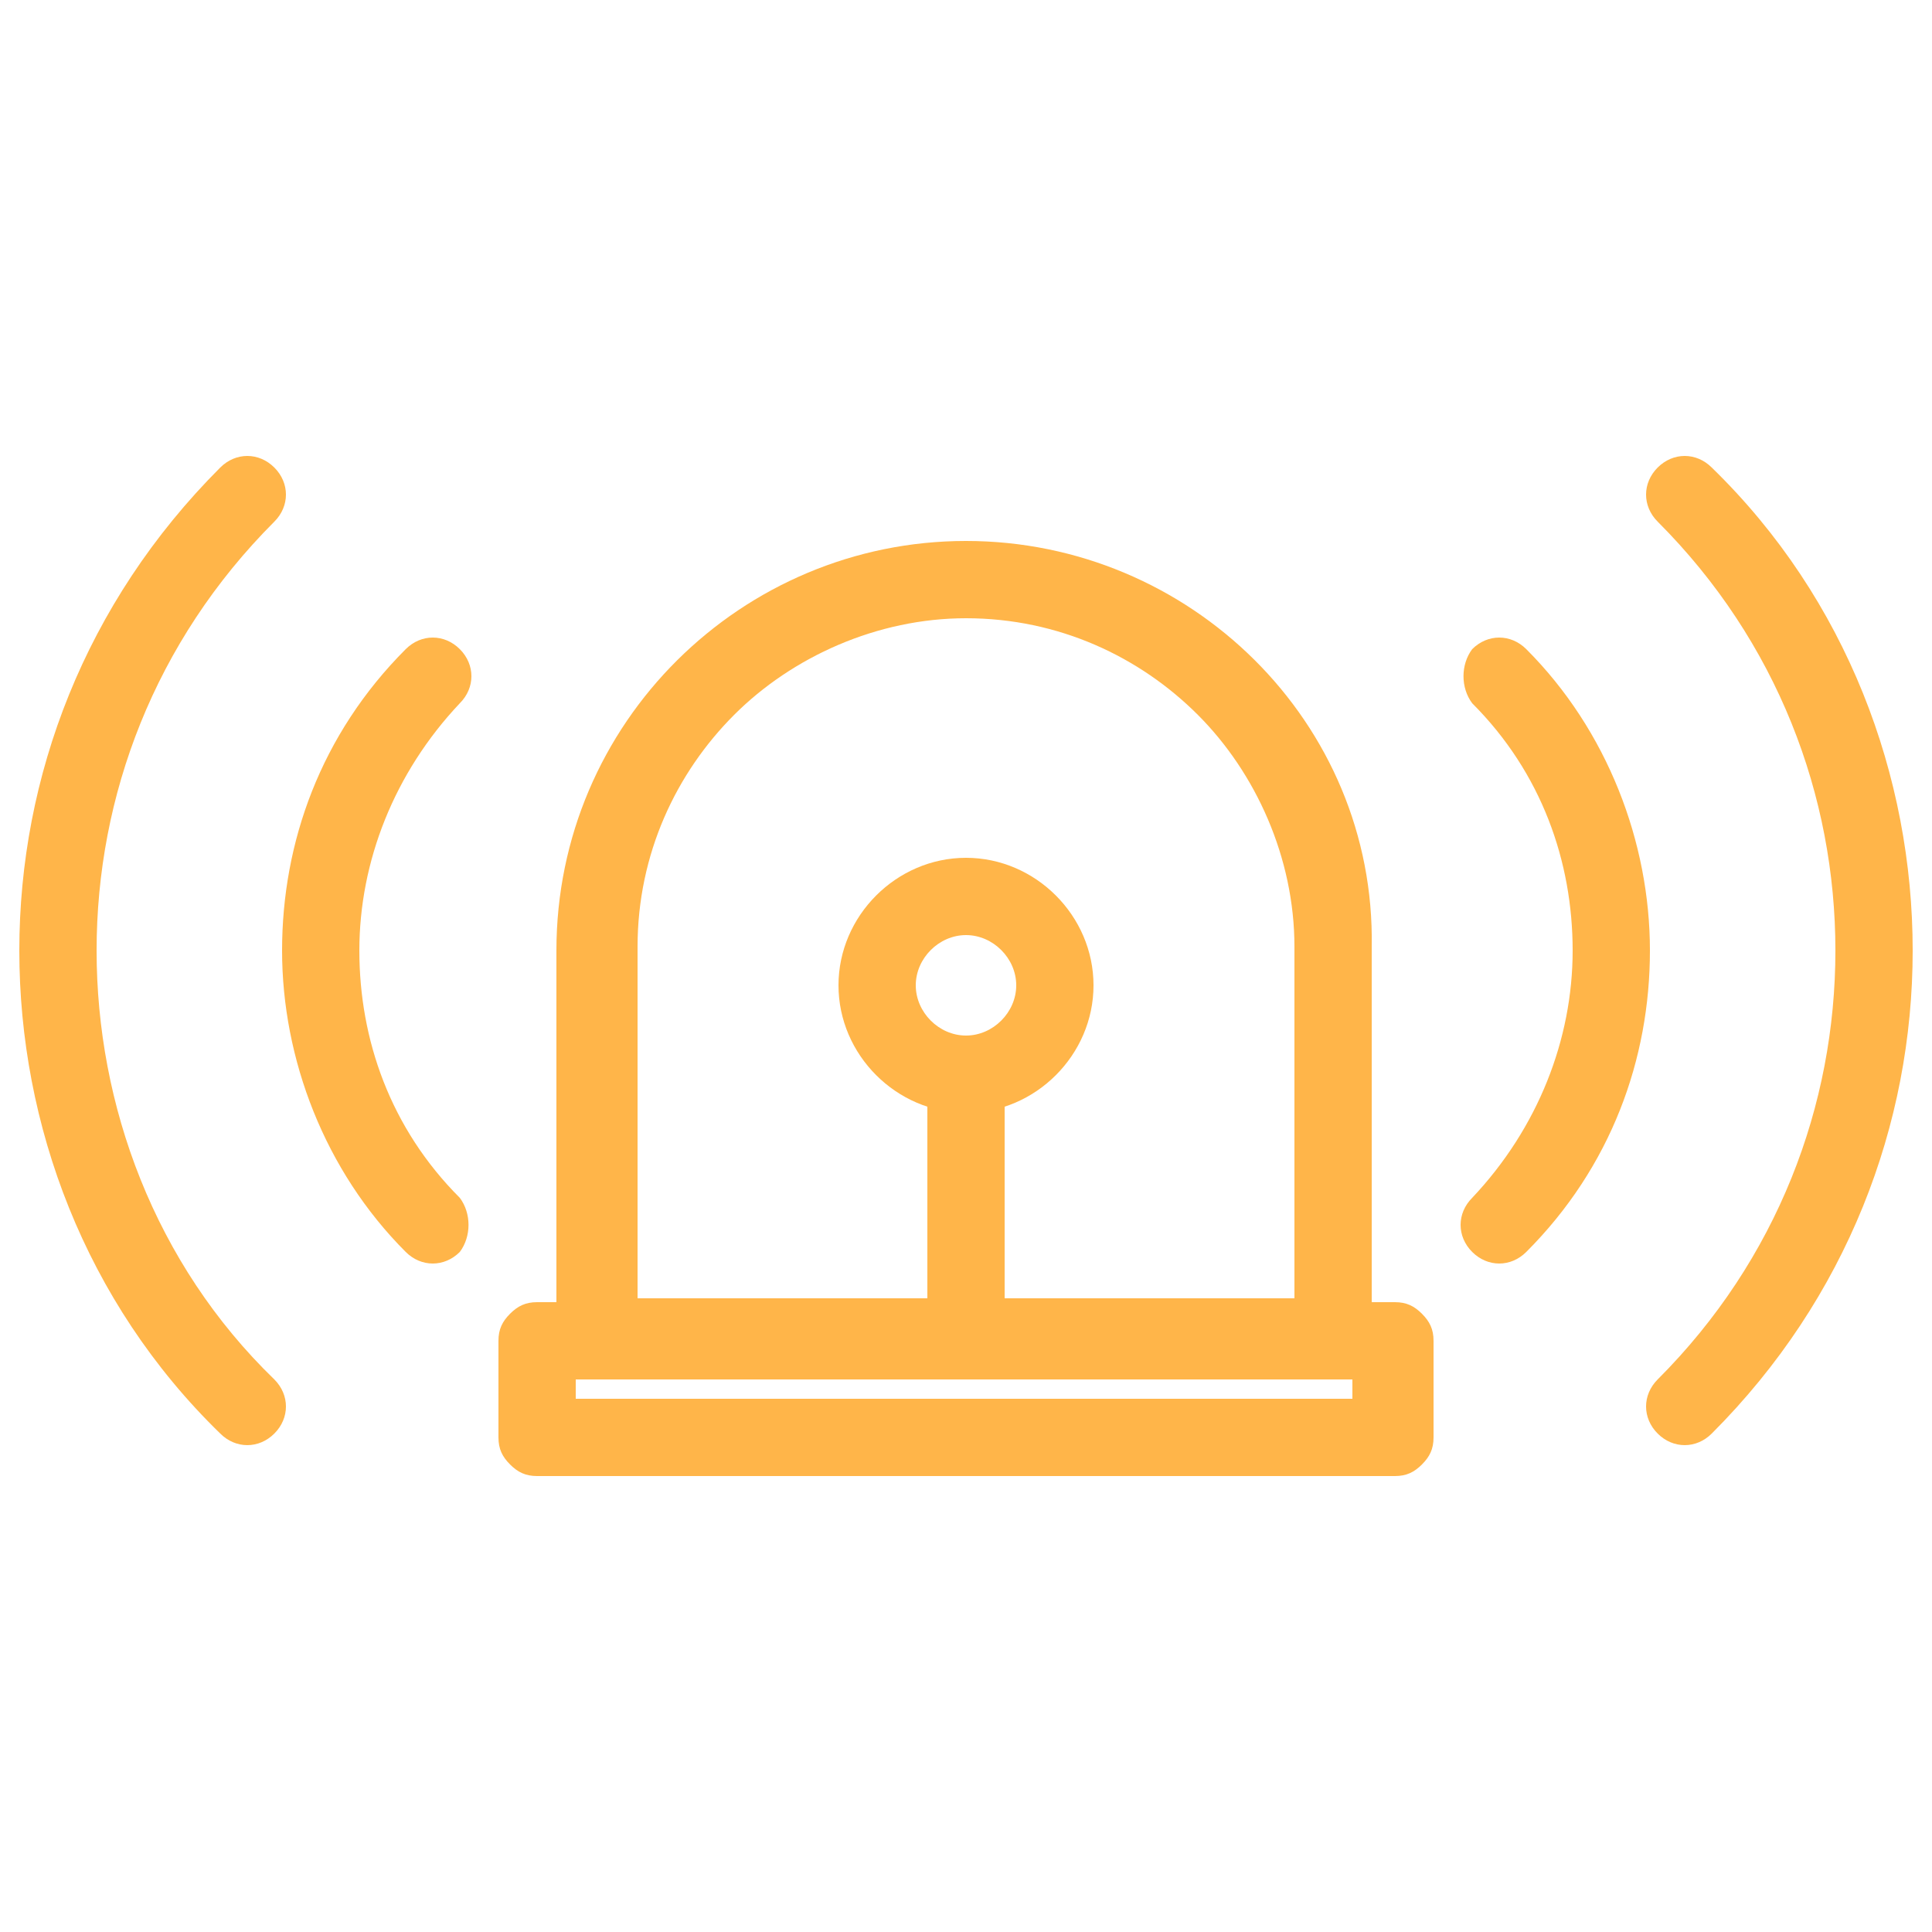 <svg xml:space="preserve" style="enable-background:new 0 0 50 50;" viewBox="0 0 50 50" y="0px" x="0px" xmlns:xlink="http://www.w3.org/1999/xlink" xmlns="http://www.w3.org/2000/svg" id="Layer_1" version="1.1">
<style type="text/css">
	.st0{display:none;}
	.st1{display:inline;fill:#FFB549;}
	.st2{display:inline;}
	.st3{fill:#FFB549;}
</style>
<g class="st0">
	<path d="M47.9,25h-1.6c0,5.9-2.4,11.2-6.2,15c-3.9,3.9-9.2,6.2-15,6.2c-5.9,0-11.2-2.4-15-6.2c-3.9-3.9-6.2-9.2-6.2-15
		c0-5.9,2.4-11.2,6.2-15c3.9-3.9,9.2-6.2,15-6.2c5.9,0,11.2,2.4,15,6.2c3.9,3.9,6.2,9.2,6.2,15L47.9,25h1.6
		c0-13.5-11-24.5-24.5-24.5C11.5,0.5,0.5,11.5,0.5,25c0,13.5,11,24.5,24.5,24.5c13.5,0,24.5-11,24.5-24.5L47.9,25z" class="st1"></path>
	<polygon points="26.8,7.6 17.6,28.6 26.1,26.4 22.2,42.4 32.4,20.4 23.7,22.8" class="st1"></polygon>
</g>
<g class="st0">
	<g class="st2">
		<path d="M1.6,12.2c-0.6,0-1.1-0.5-1.1-1.1V1.6C0.5,1,1,0.5,1.6,0.5h7.5c0.6,0,1.1,0.5,1.1,1.1S9.7,2.7,9.1,2.7H2.7
			v8.4C2.7,11.7,2.2,12.2,1.6,12.2z" class="st3"></path>
	</g>
	<g class="st2">
		<path d="M48.4,12.2c-0.6,0-1.1-0.5-1.1-1.1V2.7h-6.4c-0.6,0-1.1-0.5-1.1-1.1s0.5-1.1,1.1-1.1h7.5
			c0.6,0,1.1,0.5,1.1,1.1v9.5C49.5,11.7,49,12.2,48.4,12.2z" class="st3"></path>
	</g>
	<g class="st2">
		<path d="M9.1,49.5H1.6c-0.6,0-1.1-0.5-1.1-1.1v-9.5c0-0.6,0.5-1.1,1.1-1.1s1.1,0.5,1.1,1.1v8.4h6.4
			c0.6,0,1.1,0.5,1.1,1.1S9.7,49.5,9.1,49.5z" class="st3"></path>
	</g>
	<g class="st2">
		<path d="M48.4,49.5h-7.5c-0.6,0-1.1-0.5-1.1-1.1s0.5-1.1,1.1-1.1h6.4v-8.4c0-0.6,0.5-1.1,1.1-1.1s1.1,0.5,1.1,1.1v9.5
			C49.5,49,49,49.5,48.4,49.5z" class="st3"></path>
	</g>
	<path d="M19.8,13c1.9,0,3.5-1.6,3.5-3.5S21.7,6,19.8,6s-3.5,1.6-3.5,3.5S17.9,13,19.8,13z M13.4,18.9L8.5,43.3h3.6
		l3.1-13.9l3.6,3.5v10.4h3.5v-13l-3.6-3.5l1-5.2c2.3,2.6,5.7,4.3,9.5,4.3v-3.5c-3.3,0-6.1-1.7-7.5-4.2l-1.7-2.8
		c-0.7-1-1.7-1.7-2.9-1.7c-0.5,0-0.9,0.2-1.4,0.2l-9,3.8V26h3.5v-5.9L13.4,18.9" class="st1"></path>
	<g class="st2">
		<path d="M29.7,7.1l-4,12.3h4.1l0.6-2.2h3.4l0.6,2.2h4.1L34.3,7.1H29.7z M32.9,14.1h-1.7c0.4-1.6,0.7-2.8,0.8-3.3
			c0,0,0,0,0-0.1c0,0.1,0,0.1,0,0.2c0.2,0.7,0.3,1.2,0.4,1.7L32.9,14.1z" class="st3"></path>
		<rect height="12.3" width="3.8" class="st3" y="7.2" x="39"></rect>
	</g>
</g>
<g>
	<path d="M38.1,18.2c1.8,1.8,2.6,4.1,2.6,6.4c0,2.3-0.9,4.6-2.6,6.4l0,0l0,0c-0.4,0.4-0.4,1,0,1.4c0.4,0.4,1,0.4,1.4,0
		l0,0l0,0c2.2-2.2,3.2-5,3.2-7.8c0-2.8-1.1-5.7-3.2-7.8c-0.4-0.4-1-0.4-1.4,0C37.8,17.2,37.8,17.8,38.1,18.2L38.1,18.2z M42.9,13.5
		c3.1,3.1,4.6,7.1,4.6,11.1c0,4-1.5,8-4.6,11.1c-0.4,0.4-0.4,1,0,1.4c0.4,0.4,1,0.4,1.4,0c3.5-3.5,5.2-8,5.2-12.5
		c0-4.5-1.7-9.1-5.2-12.5c-0.4-0.4-1-0.4-1.4,0C42.5,12.5,42.5,13.1,42.9,13.5L42.9,13.5z" class="st3"></path>
	<path d="M11.9,31c-1.8-1.8-2.6-4.1-2.6-6.4c0-2.3,0.9-4.6,2.6-6.4l0,0l0,0c0.4-0.4,0.4-1,0-1.4c-0.4-0.4-1-0.4-1.4,0
		l0,0l0,0c-2.2,2.2-3.2,5-3.2,7.8c0,2.8,1.1,5.7,3.2,7.8c0.4,0.4,1,0.4,1.4,0C12.2,32,12.2,31.4,11.9,31L11.9,31z M7.1,35.7
		C4,32.7,2.5,28.6,2.5,24.6c0-4,1.5-8,4.6-11.1c0.4-0.4,0.4-1,0-1.4s-1-0.4-1.4,0c-3.5,3.5-5.2,8-5.2,12.5c0,4.5,1.7,9.1,5.2,12.5
		c0.4,0.4,1,0.4,1.4,0S7.5,36.1,7.1,35.7L7.1,35.7z" class="st3"></path>
	<path d="M25,23.2v1c0.7,0,1.3,0.6,1.3,1.3c0,0.7-0.6,1.3-1.3,1.3c-0.7,0-1.3-0.6-1.3-1.3c0-0.7,0.6-1.3,1.3-1.3V23.2
		v-1c-1.8,0-3.3,1.5-3.3,3.3c0,1.8,1.5,3.3,3.3,3.3c1.8,0,3.3-1.5,3.3-3.3c0-1.8-1.5-3.3-3.3-3.3V23.2z" class="st3"></path>
	<path d="M25,15v-1c-5.8,0-10.6,4.7-10.6,10.6v10.1c0,0.3,0.1,0.5,0.3,0.7s0.4,0.3,0.7,0.3h19.1c0.3,0,0.5-0.1,0.7-0.3
		s0.3-0.4,0.3-0.7V24.5C35.6,18.7,30.8,14,25,14V15v1c2.4,0,4.5,1,6,2.5c1.5,1.5,2.5,3.7,2.5,6v9.1H16.5v-9.1c0-2.4,1-4.5,2.5-6
		c1.5-1.5,3.7-2.5,6-2.5V15z" class="st3"></path>
	<path d="M36.1,37.2v-1H14.9v-0.5h20.1l0,1.5H36.1v-1V37.2h1v-2.5c0-0.3-0.1-0.5-0.3-0.7c-0.2-0.2-0.4-0.3-0.7-0.3H13.9
		c-0.3,0-0.5,0.1-0.7,0.3s-0.3,0.4-0.3,0.7v2.5c0,0.3,0.1,0.5,0.3,0.7s0.4,0.3,0.7,0.3h22.2c0.3,0,0.5-0.1,0.7-0.3s0.3-0.4,0.3-0.7
		H36.1z" class="st3"></path>
	<path d="M24,27.8v6.9c0,0.6,0.5,1,1,1c0.6,0,1-0.5,1-1v-6.9c0-0.6-0.5-1-1-1C24.4,26.8,24,27.2,24,27.8" class="st3"></path>
</g>
</svg>
